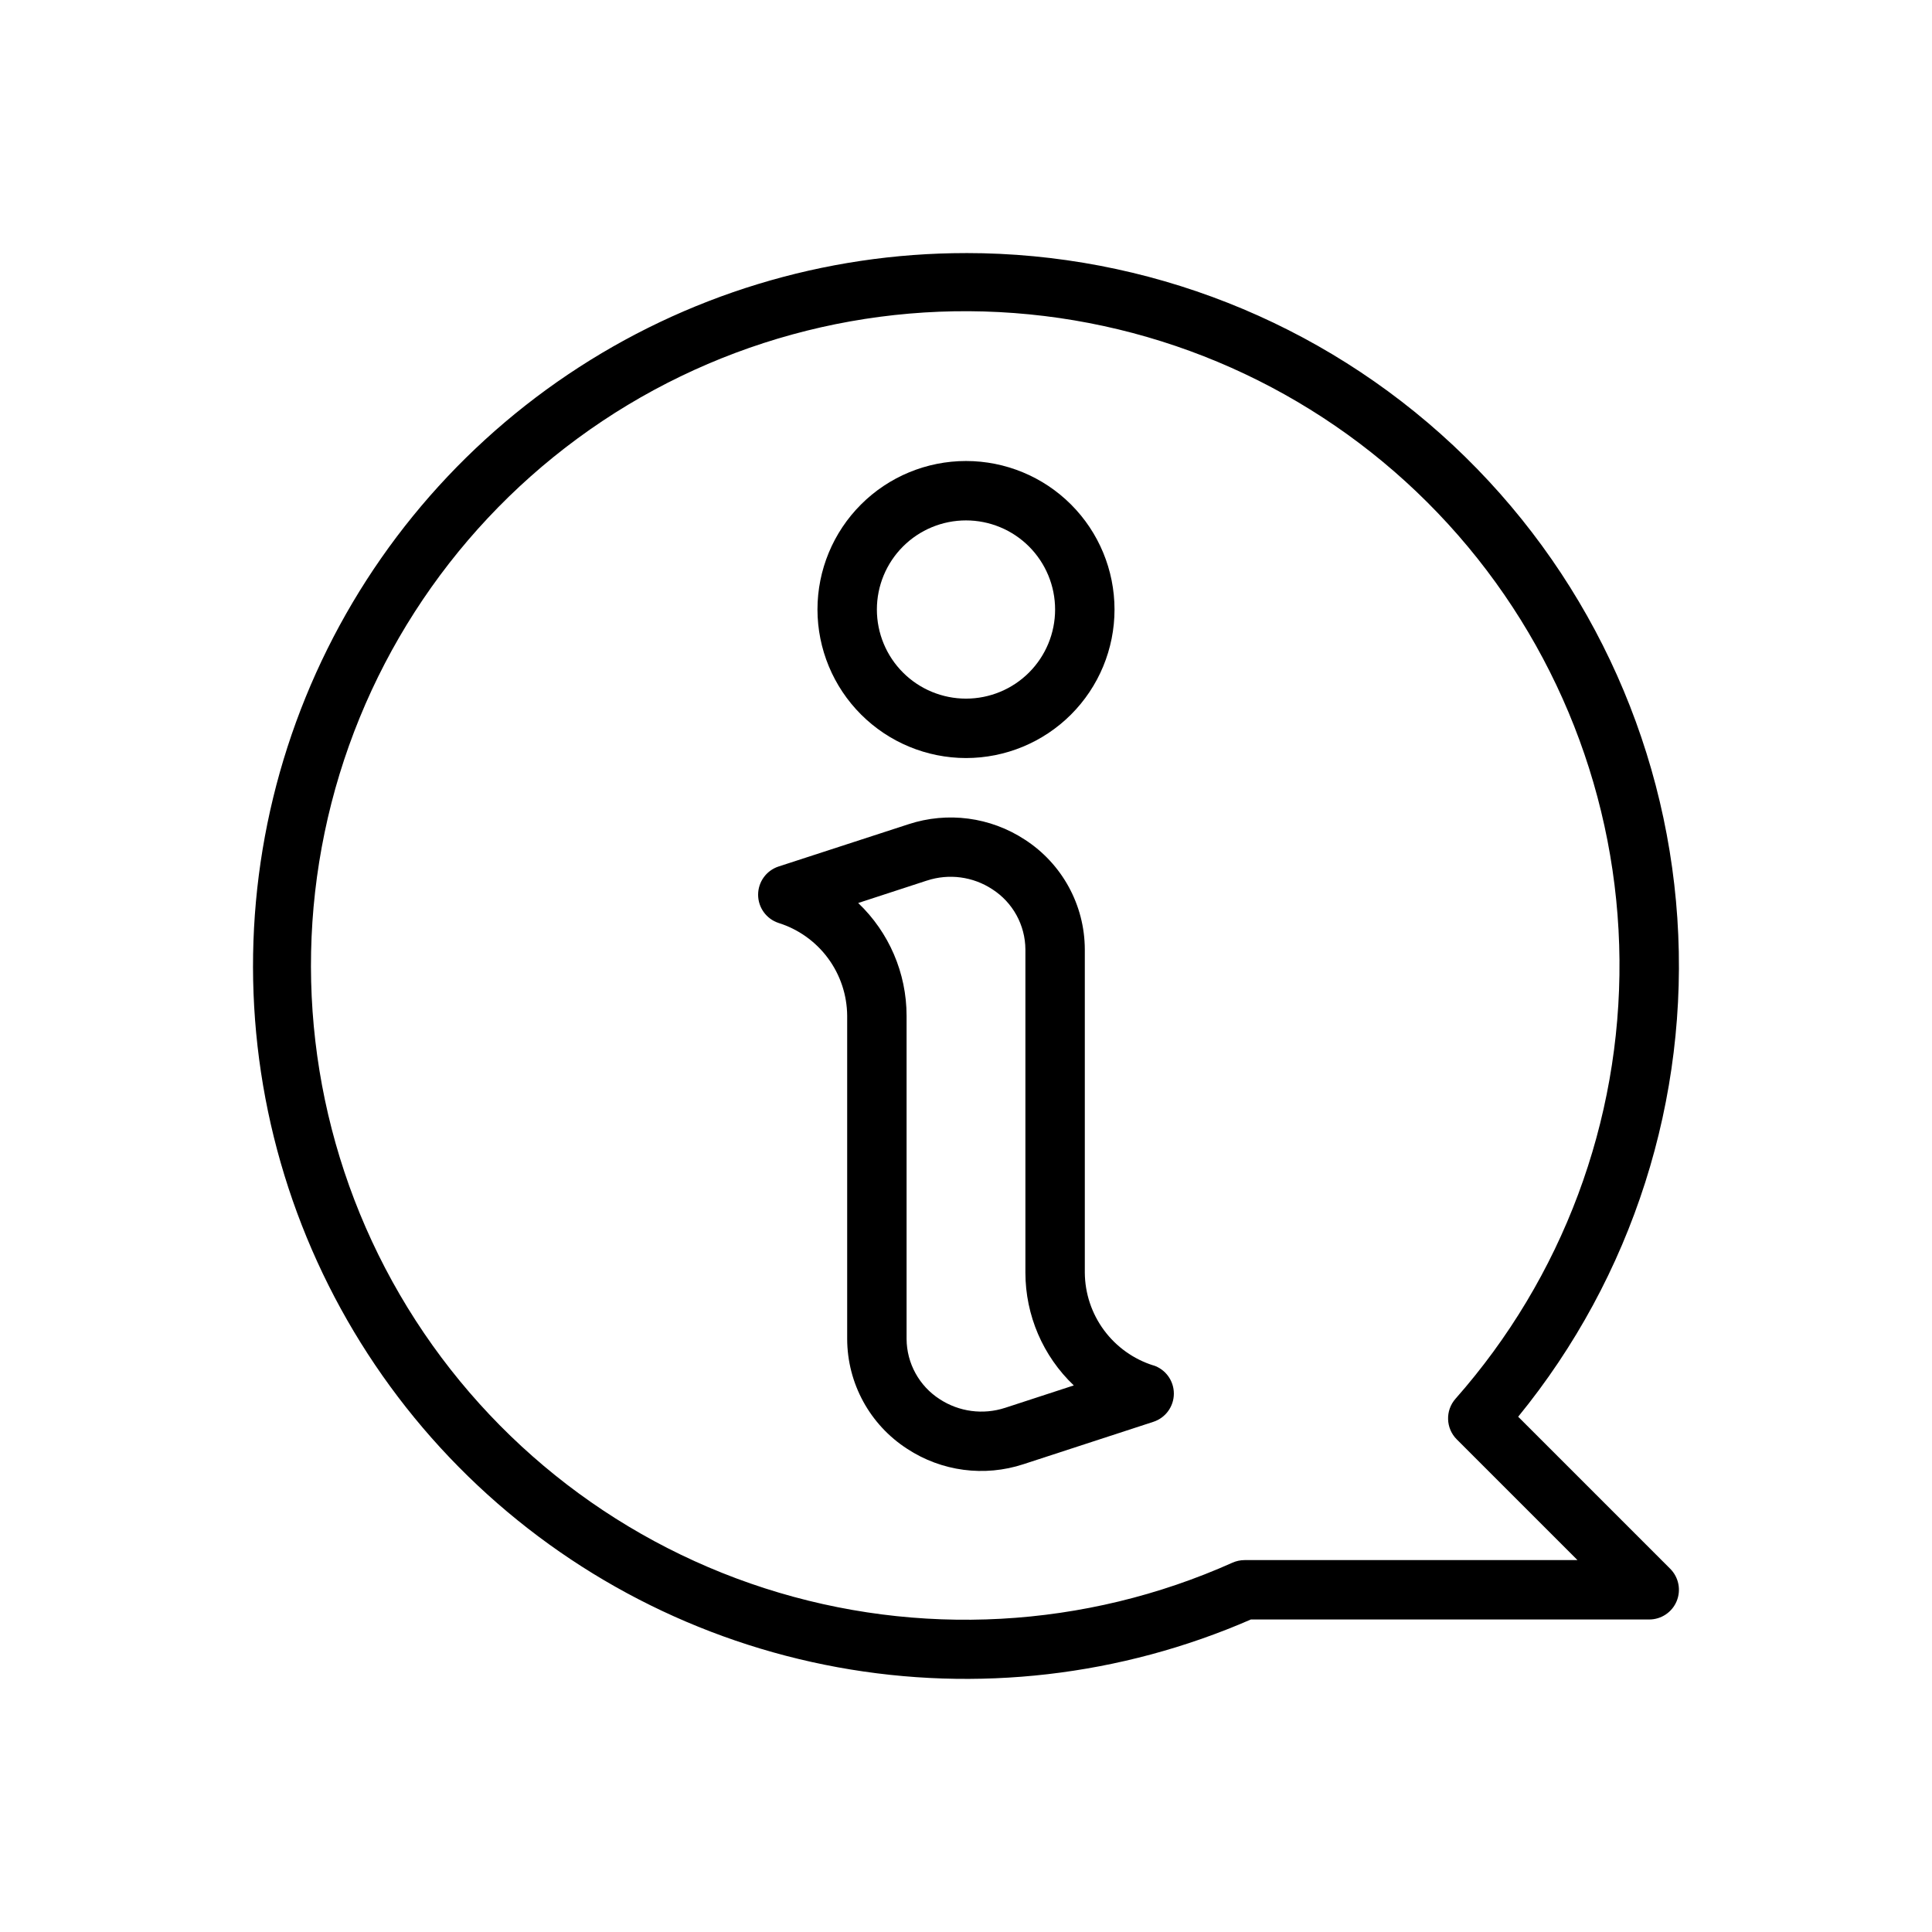 <?xml version="1.0" encoding="UTF-8"?>
<!-- Uploaded to: ICON Repo, www.iconrepo.com, Generator: ICON Repo Mixer Tools -->
<svg fill="#000000" width="800px" height="800px" version="1.1" viewBox="144 144 512 512" xmlns="http://www.w3.org/2000/svg">
 <g>
  <path d="m449.67 505.86c-5.242-1.648-9.824-4.918-13.094-9.336-3.266-4.418-5.051-9.758-5.09-15.25v-85.648c-0.027-11.777-6.016-22.738-15.91-29.125-9.121-5.977-20.461-7.473-30.82-4.07l-34.434 11.203c-3.231 1.059-5.414 4.078-5.414 7.477 0 3.402 2.184 6.418 5.414 7.481 5.246 1.648 9.828 4.914 13.098 9.336 3.266 4.418 5.047 9.758 5.09 15.254v85.648c0.027 11.777 6.012 22.738 15.906 29.125 9.117 5.984 20.465 7.481 30.82 4.07l34.434-11.234c3.231-1.059 5.414-4.074 5.414-7.477s-2.184-6.418-5.414-7.481zm-39.312 11.234v-0.004c-5.824 1.902-12.191 1.059-17.32-2.289-5.445-3.492-8.75-9.504-8.785-15.973v-85.648c-0.008-11.293-4.641-22.09-12.824-29.875l18.207-5.945 0.004 0.004c5.82-1.914 12.195-1.07 17.316 2.289 5.445 3.492 8.75 9.504 8.785 15.973v85.648c0.008 11.293 4.641 22.09 12.824 29.875z"/>
  <path d="m400 344.89c10.438 0 20.449-4.148 27.832-11.527 7.379-7.383 11.527-17.395 11.527-27.832 0-10.441-4.148-20.453-11.527-27.832-7.383-7.383-17.395-11.527-27.832-11.527-10.441 0-20.453 4.144-27.832 11.527-7.383 7.379-11.531 17.391-11.531 27.832 0.016 10.434 4.164 20.438 11.543 27.816 7.379 7.379 17.383 11.531 27.82 11.543zm0-62.977c6.262 0 12.27 2.488 16.699 6.918 4.426 4.43 6.914 10.434 6.914 16.699 0 6.262-2.488 12.27-6.914 16.699-4.43 4.43-10.438 6.914-16.699 6.914-6.266 0-12.273-2.484-16.699-6.914-4.43-4.43-6.918-10.438-6.918-16.699 0-6.266 2.488-12.27 6.918-16.699 4.426-4.43 10.434-6.918 16.699-6.918z"/>
  <path d="m400 211.07c-37.566-0.004-74.281 11.191-105.45 32.152-31.172 20.965-55.387 50.746-69.551 85.539-14.168 34.789-17.637 73.016-9.973 109.79 7.668 36.773 26.121 70.43 53.008 96.664s60.984 43.859 97.938 50.621c36.949 6.762 75.078 2.356 109.52-12.656h105.57c3.184 0 6.055-1.918 7.273-4.859 1.215-2.941 0.543-6.328-1.707-8.578l-40.297-40.297c30.312-37.105 45.391-84.344 42.18-132.15-3.207-47.805-24.465-92.605-59.465-125.33-35-32.719-81.129-50.914-129.04-50.902zm130.06 314.38 31.992 31.992h-88.227c-1.109 0.004-2.203 0.238-3.215 0.688-39.059 17.477-83.203 19.891-123.93 6.781-40.734-13.109-75.184-40.816-96.715-77.797-21.535-36.977-28.637-80.613-19.934-122.51 8.699-41.895 32.59-79.098 67.066-104.44 34.477-25.348 77.109-37.051 119.7-32.855 42.586 4.195 82.113 23.988 110.98 55.574 28.871 31.582 45.043 72.727 45.402 115.52 0.363 42.789-15.113 84.199-43.445 116.27-2.758 3.117-2.613 7.84 0.328 10.781z"/>
 </g>
</svg>